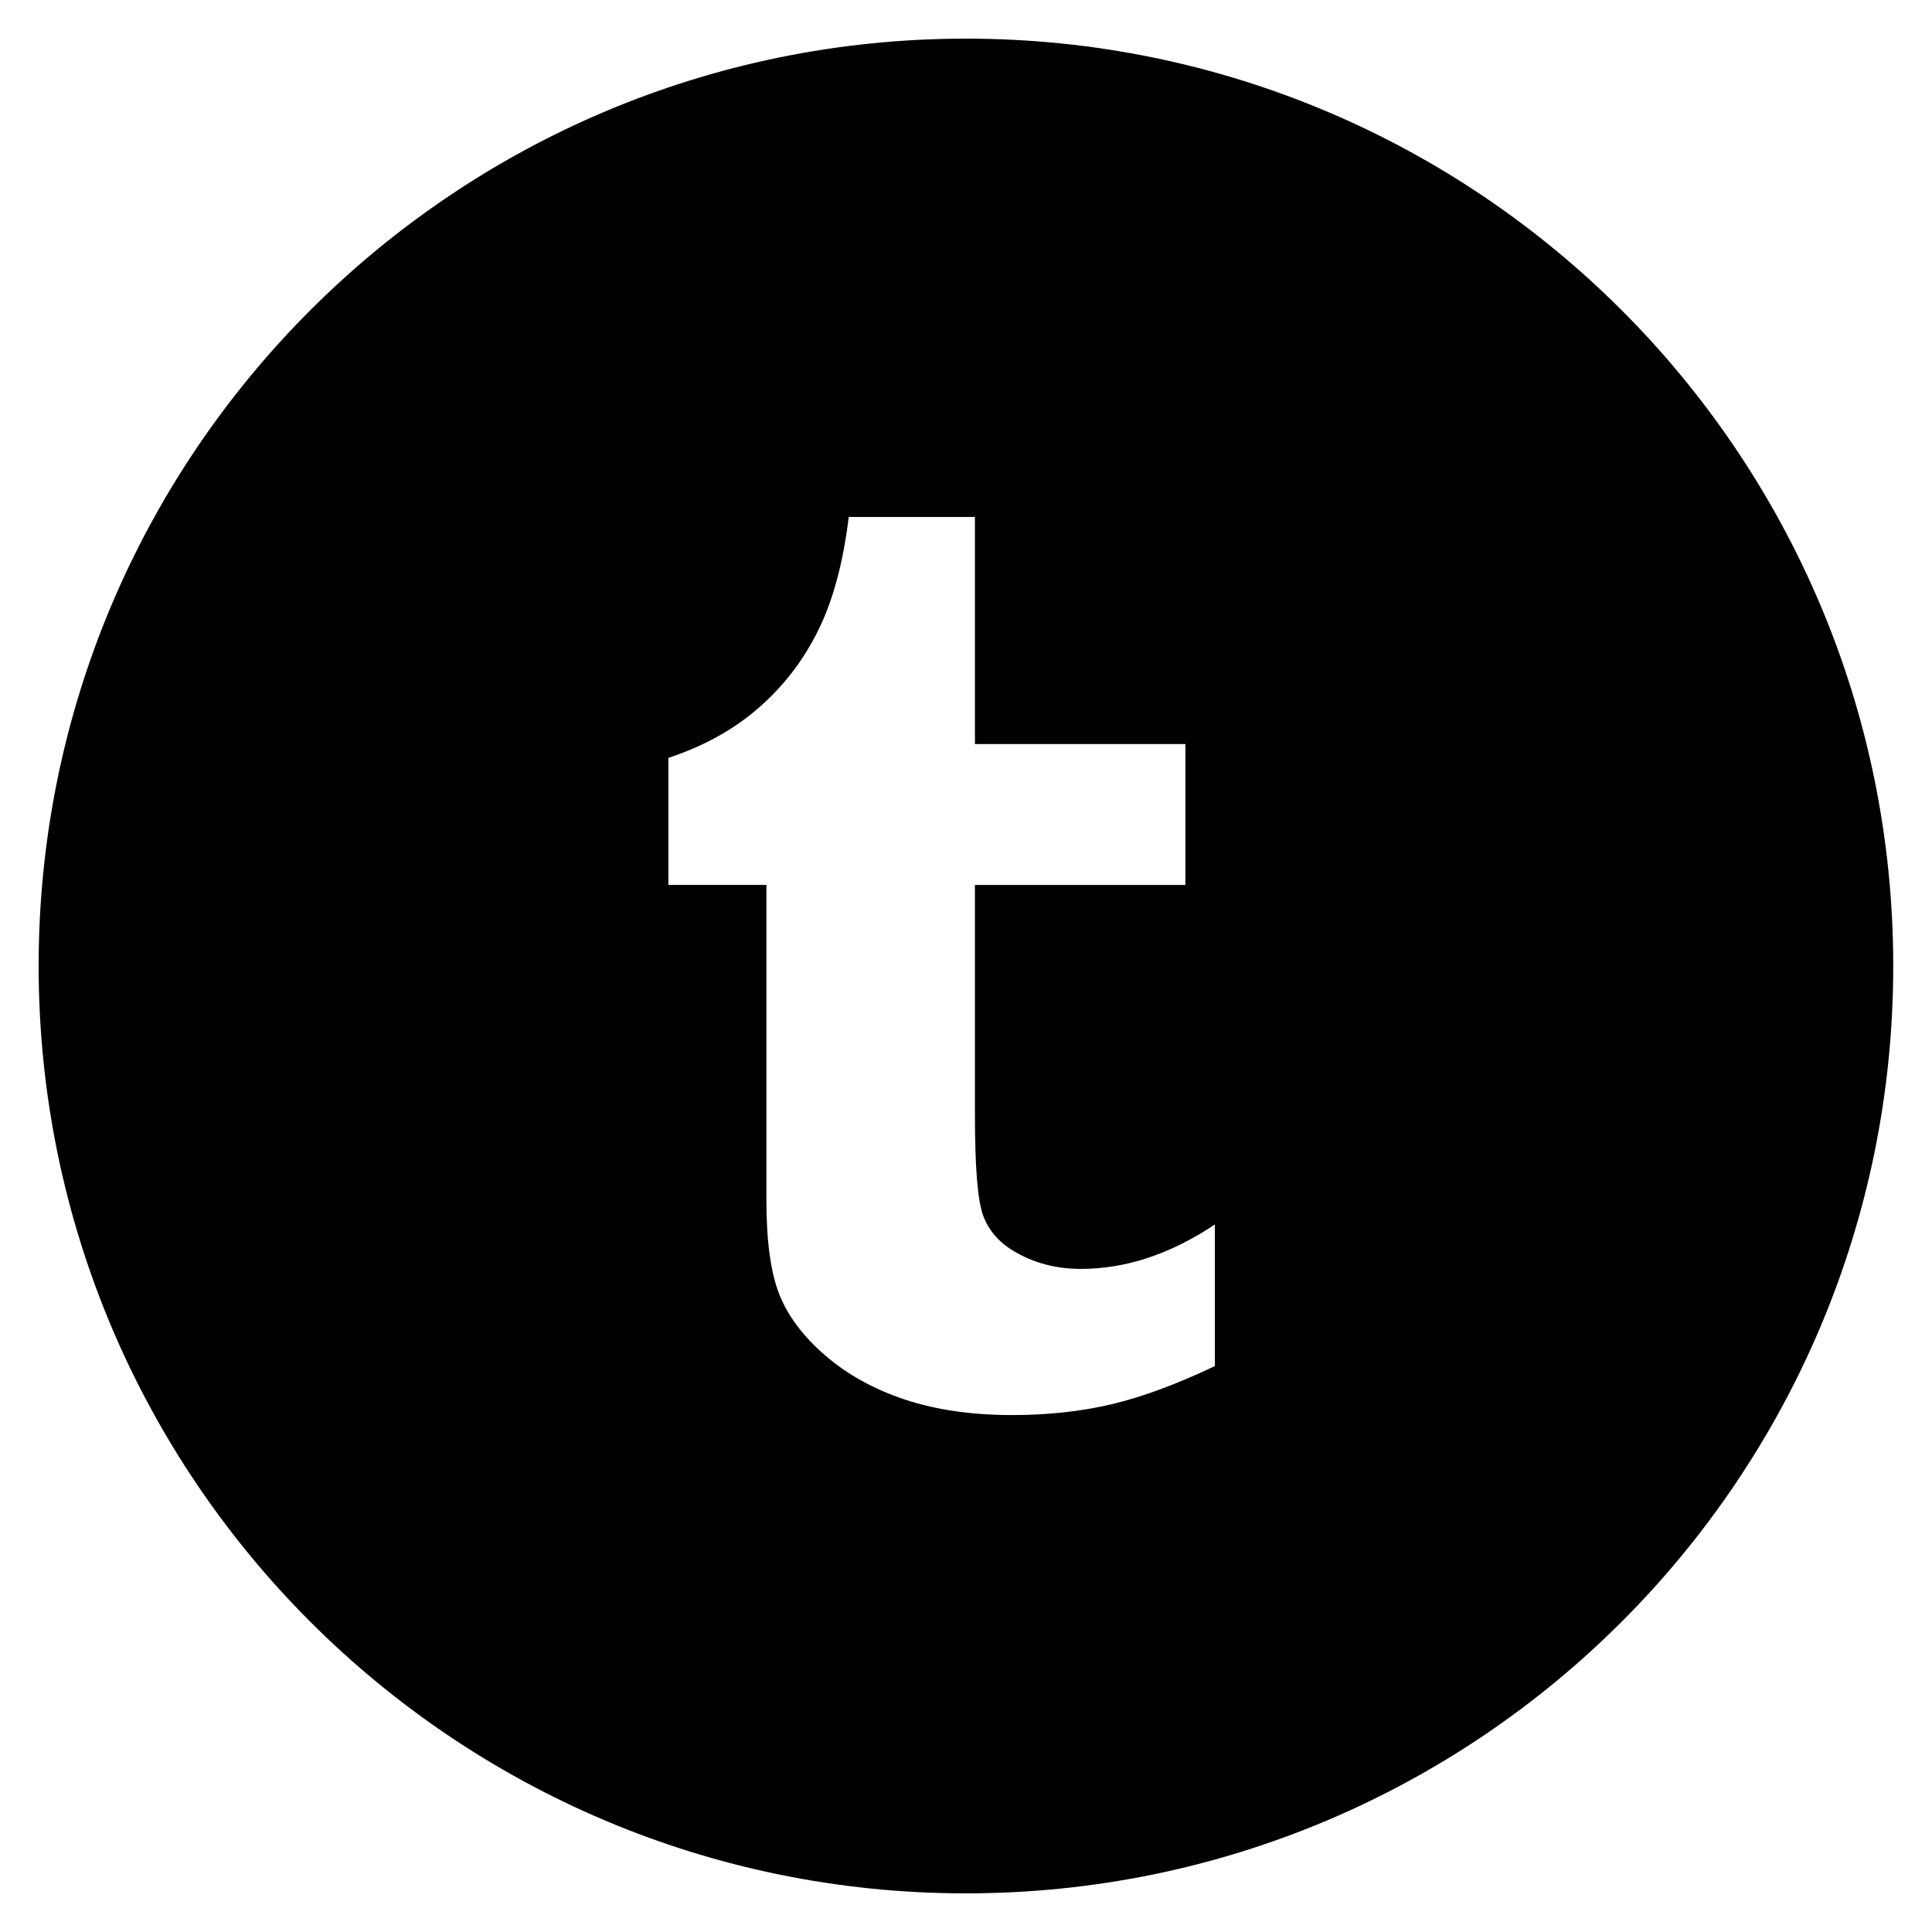<?xml version="1.0" encoding="utf-8"?>
<!DOCTYPE svg PUBLIC "-//W3C//DTD SVG 1.1//EN" "http://www.w3.org/Graphics/SVG/1.1/DTD/svg11.dtd">
<svg version="1.1" xmlns="http://www.w3.org/2000/svg" xmlns:xlink="http://www.w3.org/1999/xlink" width="32" height="32" viewBox="0 0 32 32">

	<path d="M16 0.64c-8.483 0-15.36 6.877-15.36 15.36s6.877 15.36 15.36 15.36c8.483 0 15.358-6.877 15.358-15.36s-6.874-15.36-15.358-15.36zM20.122 22.627c-0.629 0.299-1.197 0.509-1.702 0.63-0.509 0.12-1.062 0.181-1.653 0.181-0.672 0-1.266-0.086-1.782-0.258-0.515-0.171-0.957-0.418-1.322-0.734s-0.618-0.656-0.758-1.014-0.211-0.877-0.211-1.557v-5.218h-1.624v-2.104c0.576-0.19 1.072-0.462 1.483-0.818 0.411-0.354 0.742-0.779 0.99-1.277 0.25-0.496 0.422-1.13 0.515-1.896h2.090v3.762h3.486v2.334h-3.486v3.814c0 0.862 0.045 1.416 0.136 1.661s0.258 0.44 0.502 0.586c0.326 0.197 0.699 0.298 1.117 0.298 0.744 0 1.485-0.245 2.219-0.736v2.346z"></path>
</svg>
